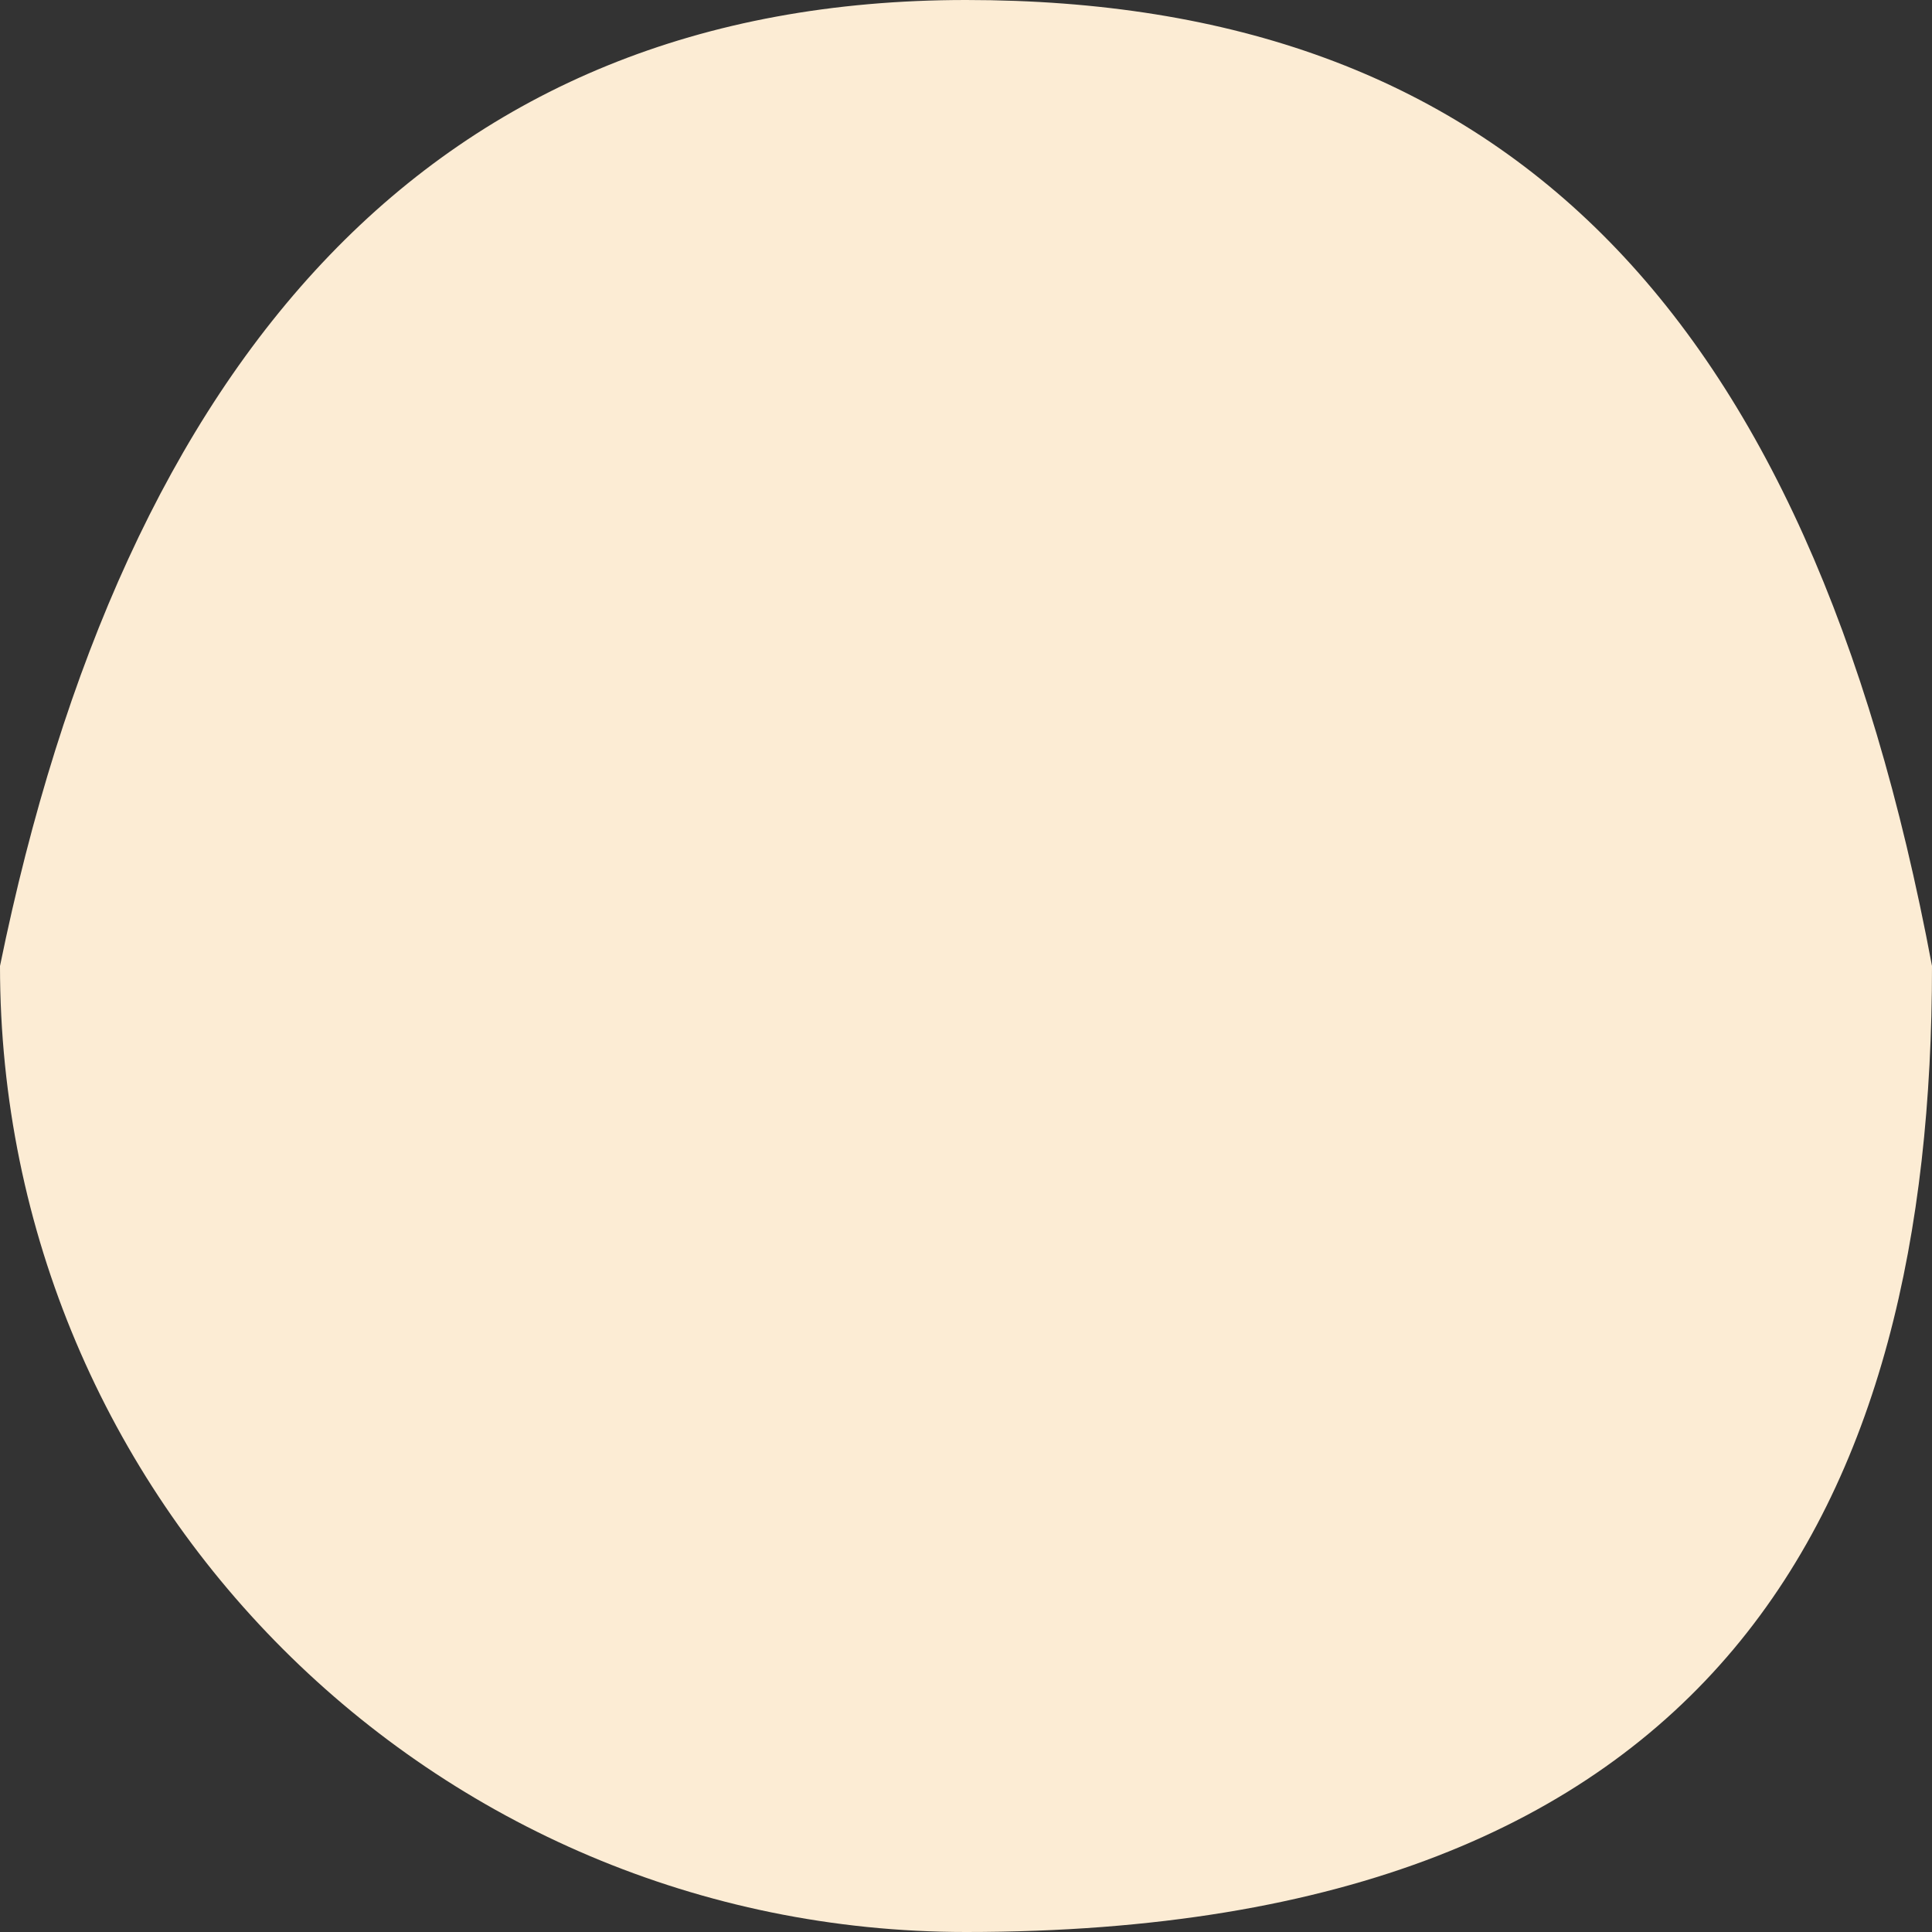 <?xml version="1.0" encoding="UTF-8"?> <svg xmlns="http://www.w3.org/2000/svg" width="70" height="70" viewBox="0 0 70 70" fill="none"><rect x="0" y="0" width="70" height="70" fill="#333333" stroke="none"/><path d="M70 35C70 54.33 62.5 70 35 70C15.67 70 0 54.33 0 35C4.5 13 15.67 0 35 0C54.33 0 65.5 11 70 35Z" fill="#FCECD4"></path></svg> 